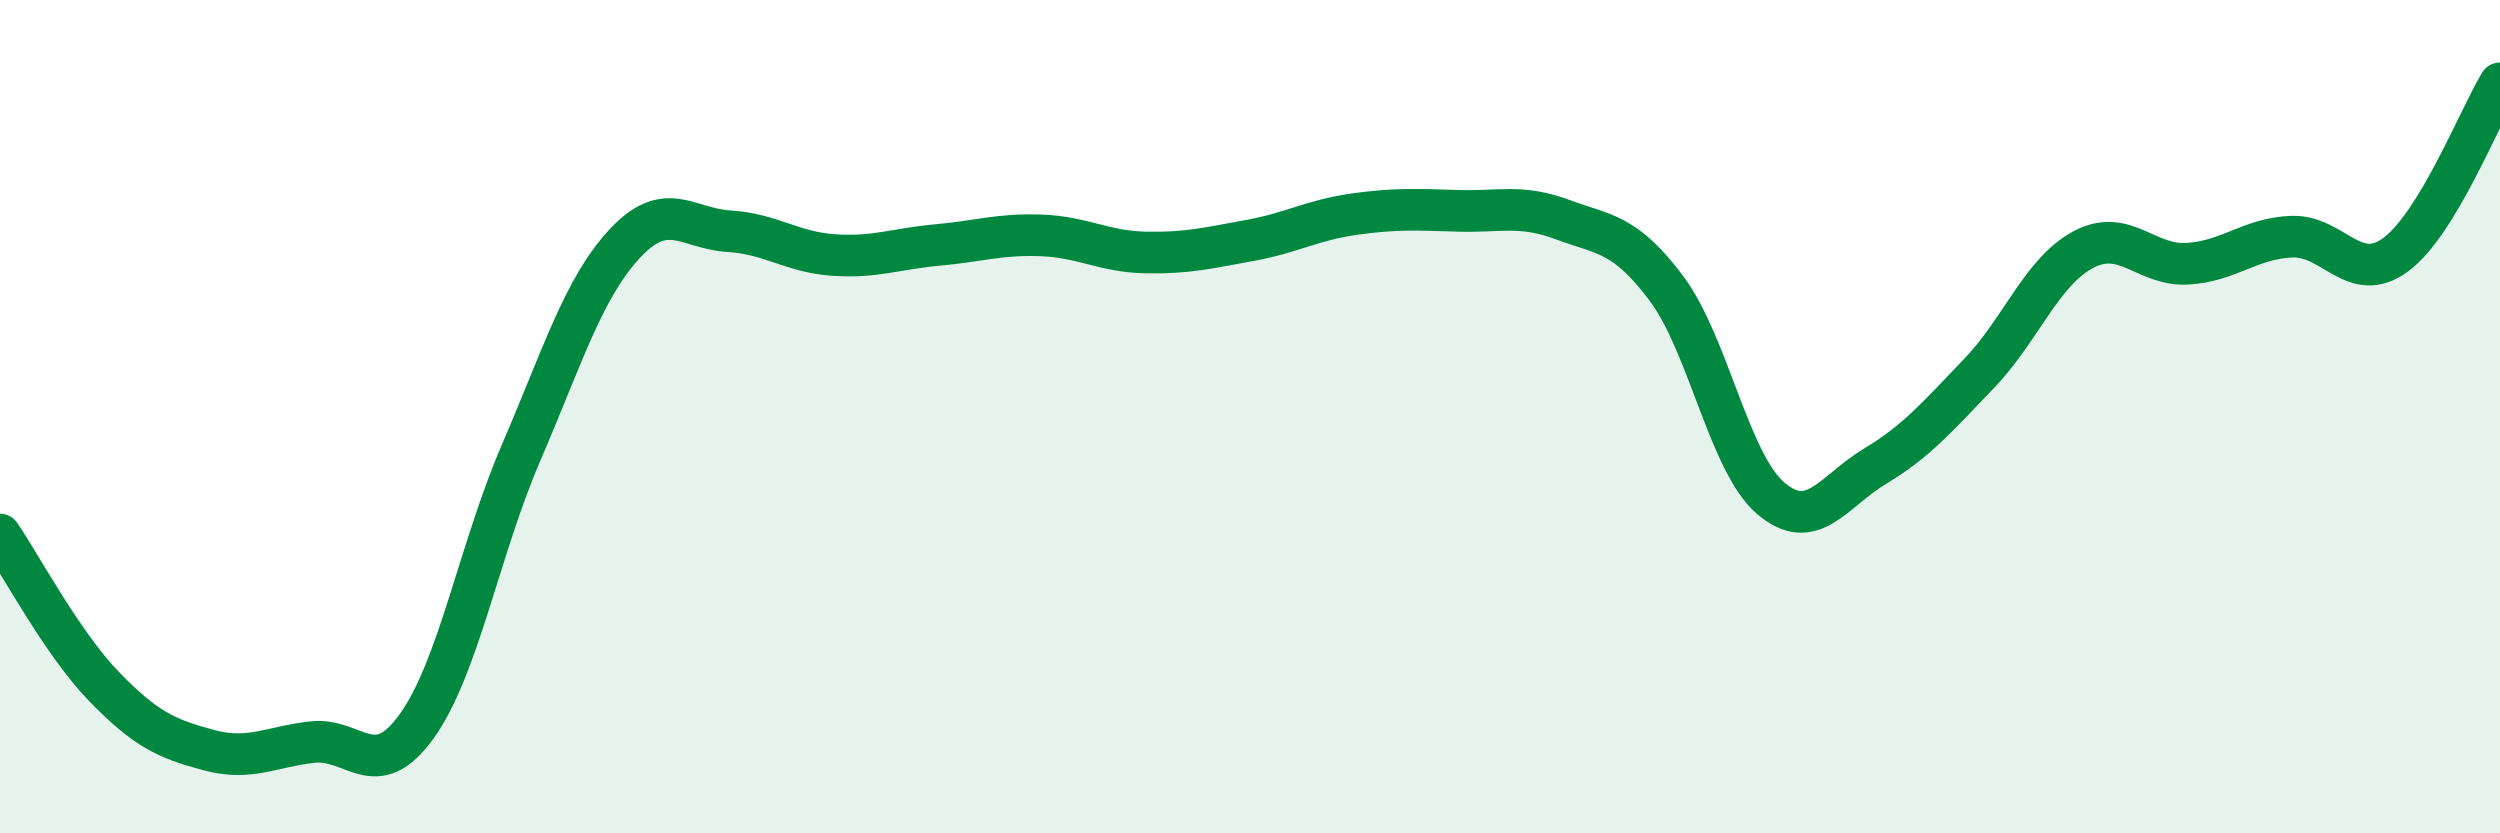 
    <svg width="60" height="20" viewBox="0 0 60 20" xmlns="http://www.w3.org/2000/svg">
      <path
        d="M 0,12.83 C 0.5,13.56 1.5,15.45 2.5,16.48 C 3.5,17.51 4,17.73 5,18 C 6,18.27 6.5,17.92 7.5,17.81 C 8.5,17.7 9,18.82 10,17.43 C 11,16.04 11.5,13.2 12.5,10.88 C 13.5,8.56 14,6.91 15,5.84 C 16,4.77 16.5,5.49 17.5,5.55 C 18.5,5.61 19,6.05 20,6.12 C 21,6.19 21.5,5.97 22.5,5.88 C 23.5,5.79 24,5.61 25,5.65 C 26,5.69 26.5,6.04 27.5,6.06 C 28.5,6.08 29,5.95 30,5.77 C 31,5.59 31.5,5.28 32.5,5.14 C 33.5,5 34,5.03 35,5.06 C 36,5.09 36.5,4.9 37.5,5.27 C 38.5,5.64 39,5.59 40,6.93 C 41,8.27 41.5,11.11 42.5,11.96 C 43.5,12.81 44,11.79 45,11.19 C 46,10.59 46.5,10 47.5,8.96 C 48.5,7.92 49,6.52 50,5.99 C 51,5.46 51.5,6.39 52.5,6.33 C 53.5,6.27 54,5.72 55,5.68 C 56,5.64 56.5,6.85 57.5,6.11 C 58.5,5.37 59.5,2.82 60,2L60 20L0 20Z"
        fill="#008740"
        opacity="0.1"
        stroke-linecap="round"
        stroke-linejoin="round"
      />
      <path
        d="M 0,12.83 C 0.5,13.56 1.5,15.45 2.5,16.48 C 3.5,17.51 4,17.73 5,18 C 6,18.27 6.5,17.92 7.5,17.81 C 8.5,17.7 9,18.82 10,17.43 C 11,16.04 11.5,13.2 12.5,10.88 C 13.5,8.56 14,6.91 15,5.84 C 16,4.77 16.5,5.49 17.5,5.55 C 18.5,5.61 19,6.05 20,6.12 C 21,6.19 21.5,5.97 22.5,5.88 C 23.5,5.79 24,5.61 25,5.65 C 26,5.69 26.5,6.04 27.5,6.06 C 28.5,6.08 29,5.95 30,5.77 C 31,5.59 31.5,5.28 32.5,5.14 C 33.5,5 34,5.03 35,5.06 C 36,5.09 36.5,4.9 37.5,5.27 C 38.5,5.64 39,5.59 40,6.93 C 41,8.27 41.5,11.11 42.5,11.96 C 43.5,12.81 44,11.79 45,11.19 C 46,10.59 46.5,10 47.5,8.96 C 48.5,7.92 49,6.52 50,5.99 C 51,5.46 51.5,6.39 52.5,6.33 C 53.5,6.27 54,5.72 55,5.68 C 56,5.64 56.5,6.85 57.5,6.11 C 58.5,5.37 59.5,2.82 60,2"
        stroke="#008740"
        stroke-width="1"
        fill="none"
        stroke-linecap="round"
        stroke-linejoin="round"
      />
    </svg>
  